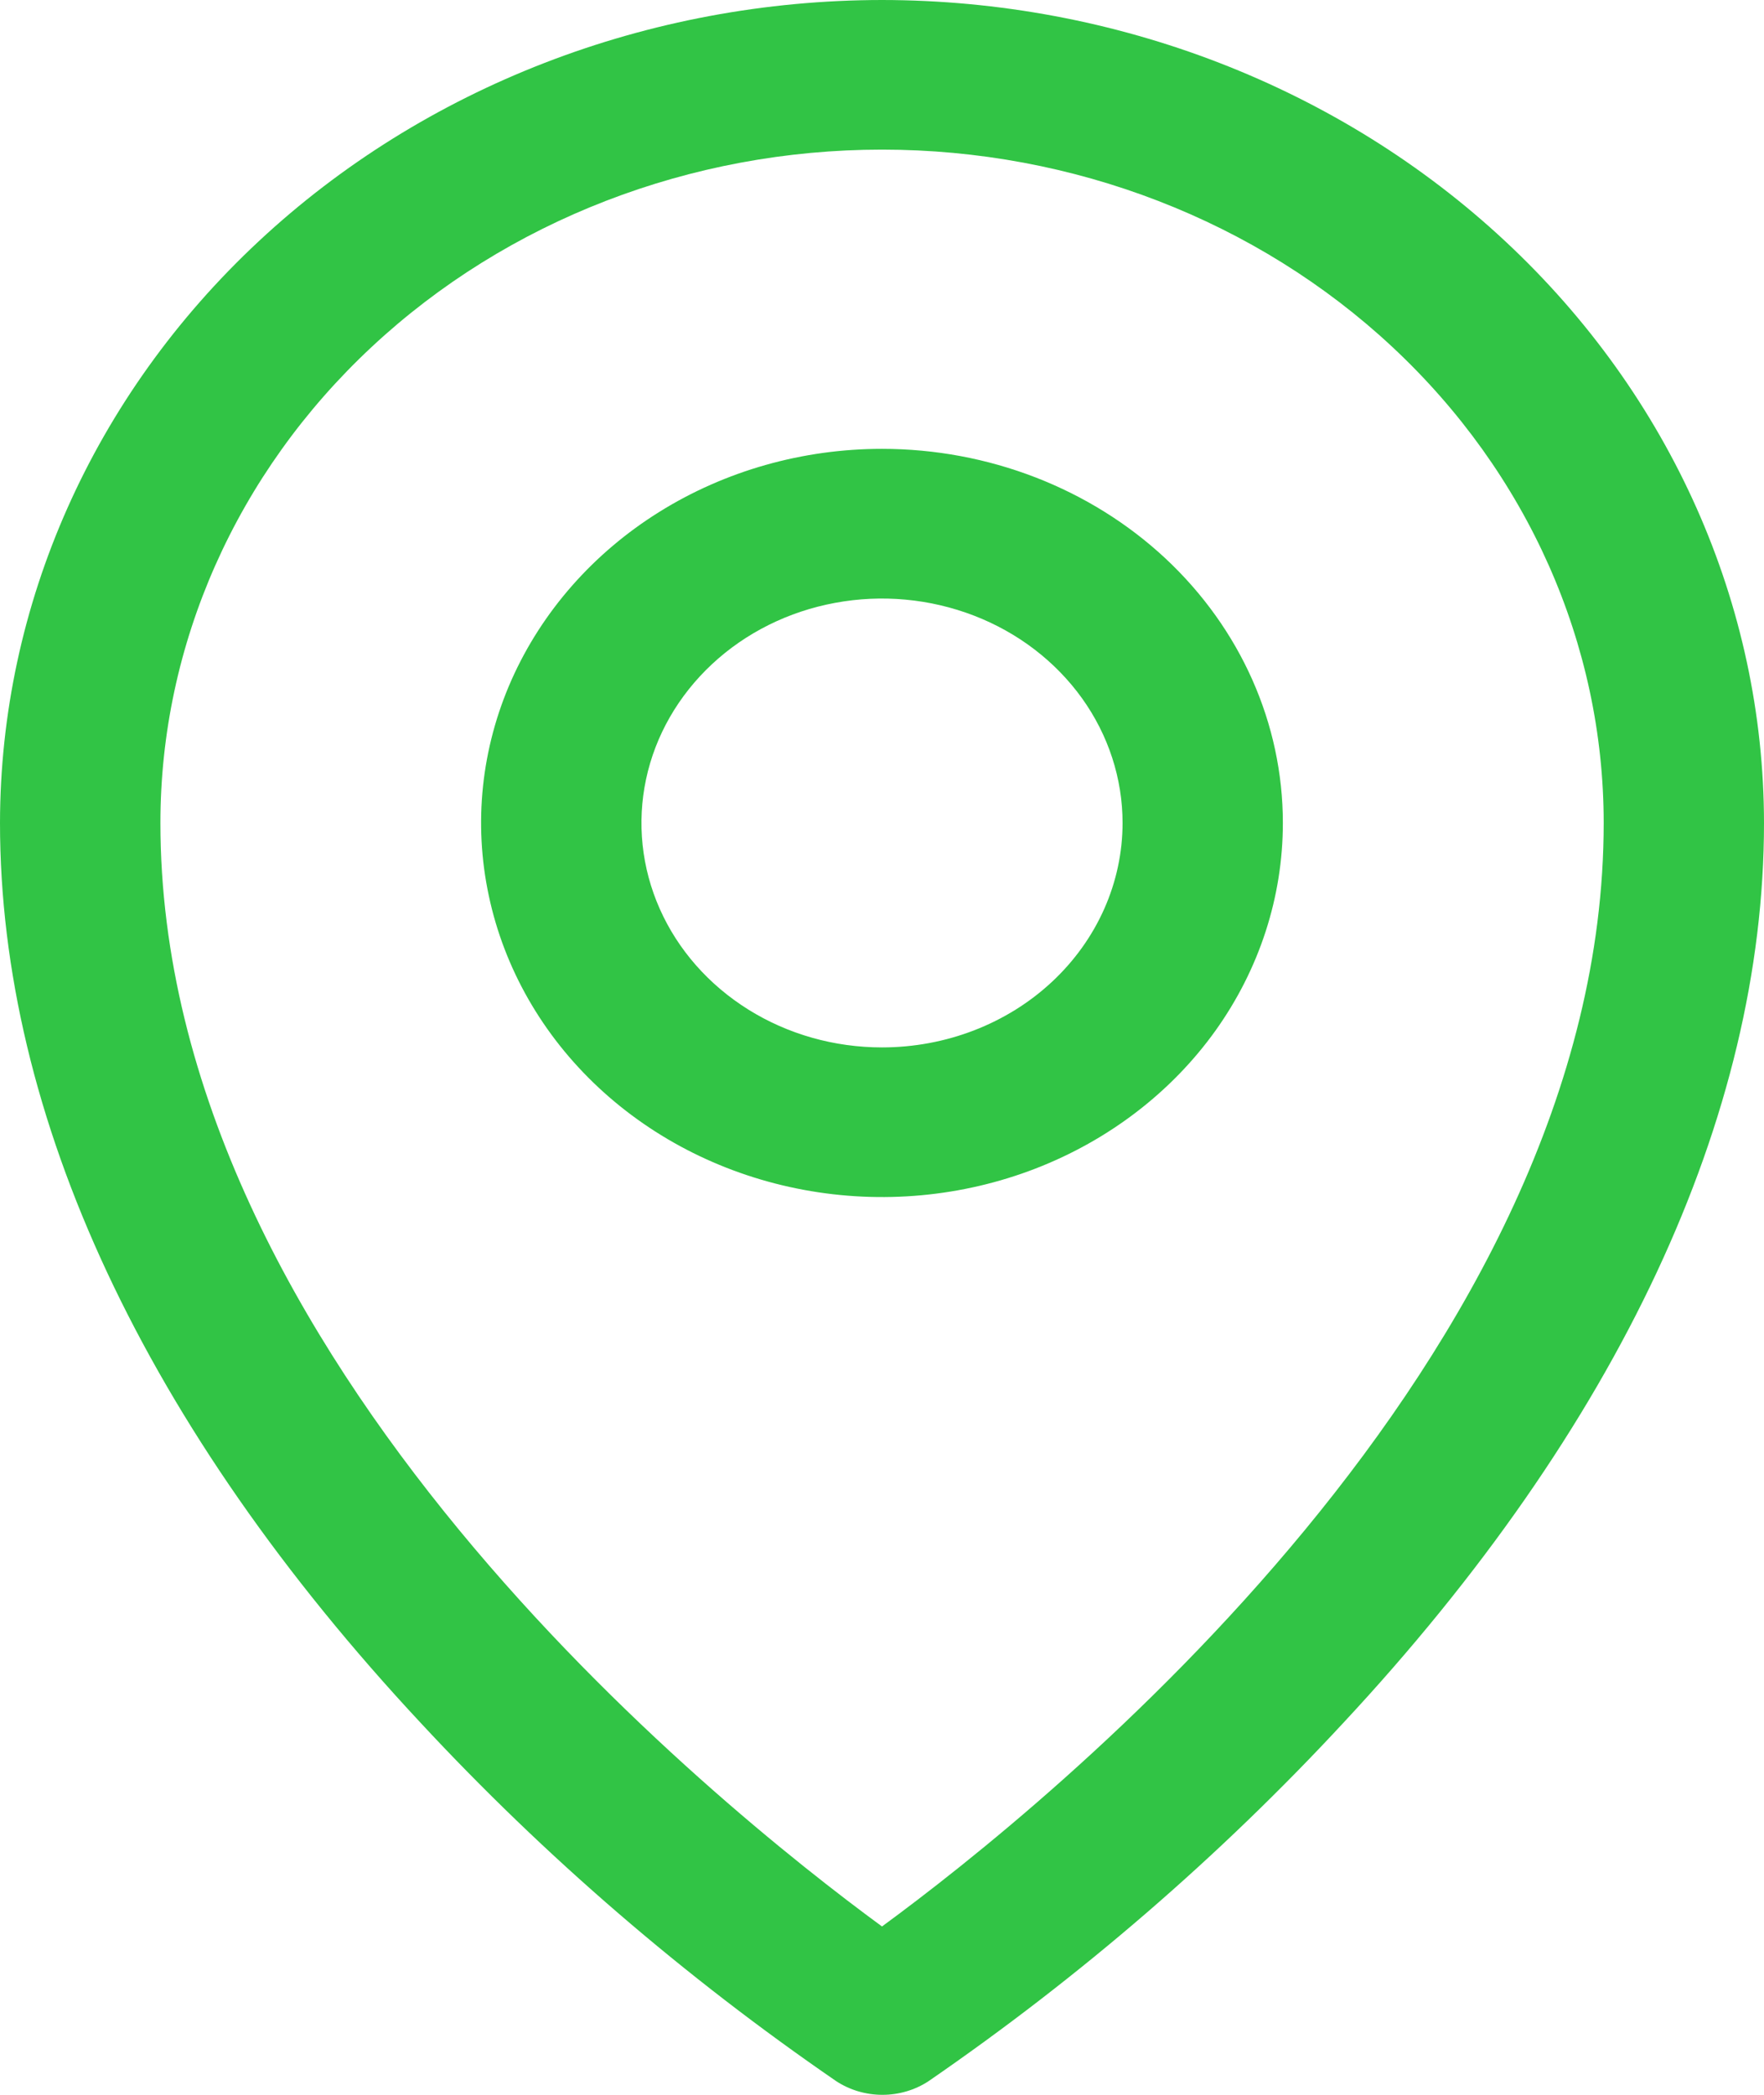 <?xml version="1.0" encoding="UTF-8"?> <svg xmlns="http://www.w3.org/2000/svg" width="16" height="19" viewBox="0 0 16 19" fill="none"><path d="M8 4.071C7.281 4.071 6.578 4.27 5.98 4.643C5.382 5.016 4.916 5.546 4.64 6.166C4.365 6.786 4.293 7.468 4.434 8.126C4.574 8.784 4.92 9.389 5.429 9.864C5.937 10.338 6.585 10.661 7.291 10.792C7.996 10.923 8.727 10.856 9.392 10.599C10.056 10.342 10.624 9.907 11.024 9.349C11.423 8.791 11.636 8.135 11.636 7.464C11.636 6.565 11.253 5.702 10.571 5.065C9.889 4.429 8.964 4.071 8 4.071ZM8 9.5C7.568 9.5 7.147 9.381 6.788 9.157C6.429 8.933 6.149 8.615 5.984 8.243C5.819 7.871 5.776 7.462 5.86 7.067C5.944 6.672 6.152 6.31 6.457 6.025C6.762 5.74 7.151 5.546 7.574 5.468C7.998 5.389 8.436 5.43 8.835 5.584C9.234 5.738 9.574 5.999 9.814 6.333C10.054 6.668 10.182 7.062 10.182 7.464C10.182 8.004 9.952 8.522 9.543 8.904C9.134 9.286 8.579 9.5 8 9.5ZM8 0C5.879 0.002 3.846 0.789 2.346 2.189C0.846 3.588 0.002 5.485 0 7.464C0 10.128 1.319 12.951 3.818 15.629C4.941 16.838 6.205 17.928 7.586 18.877C7.709 18.957 7.854 19 8.004 19C8.153 19 8.299 18.957 8.421 18.877C9.8 17.928 11.061 16.838 12.182 15.629C14.677 12.951 16 10.128 16 7.464C15.998 5.485 15.154 3.588 13.654 2.189C12.154 0.789 10.121 0.002 8 0ZM8 17.473C6.497 16.371 1.455 12.32 1.455 7.464C1.455 5.845 2.144 4.291 3.372 3.146C4.599 2.001 6.264 1.357 8 1.357C9.736 1.357 11.401 2.001 12.628 3.146C13.856 4.291 14.546 5.845 14.546 7.464C14.546 12.319 9.503 16.371 8 17.473Z" fill="#31C445"></path></svg> 